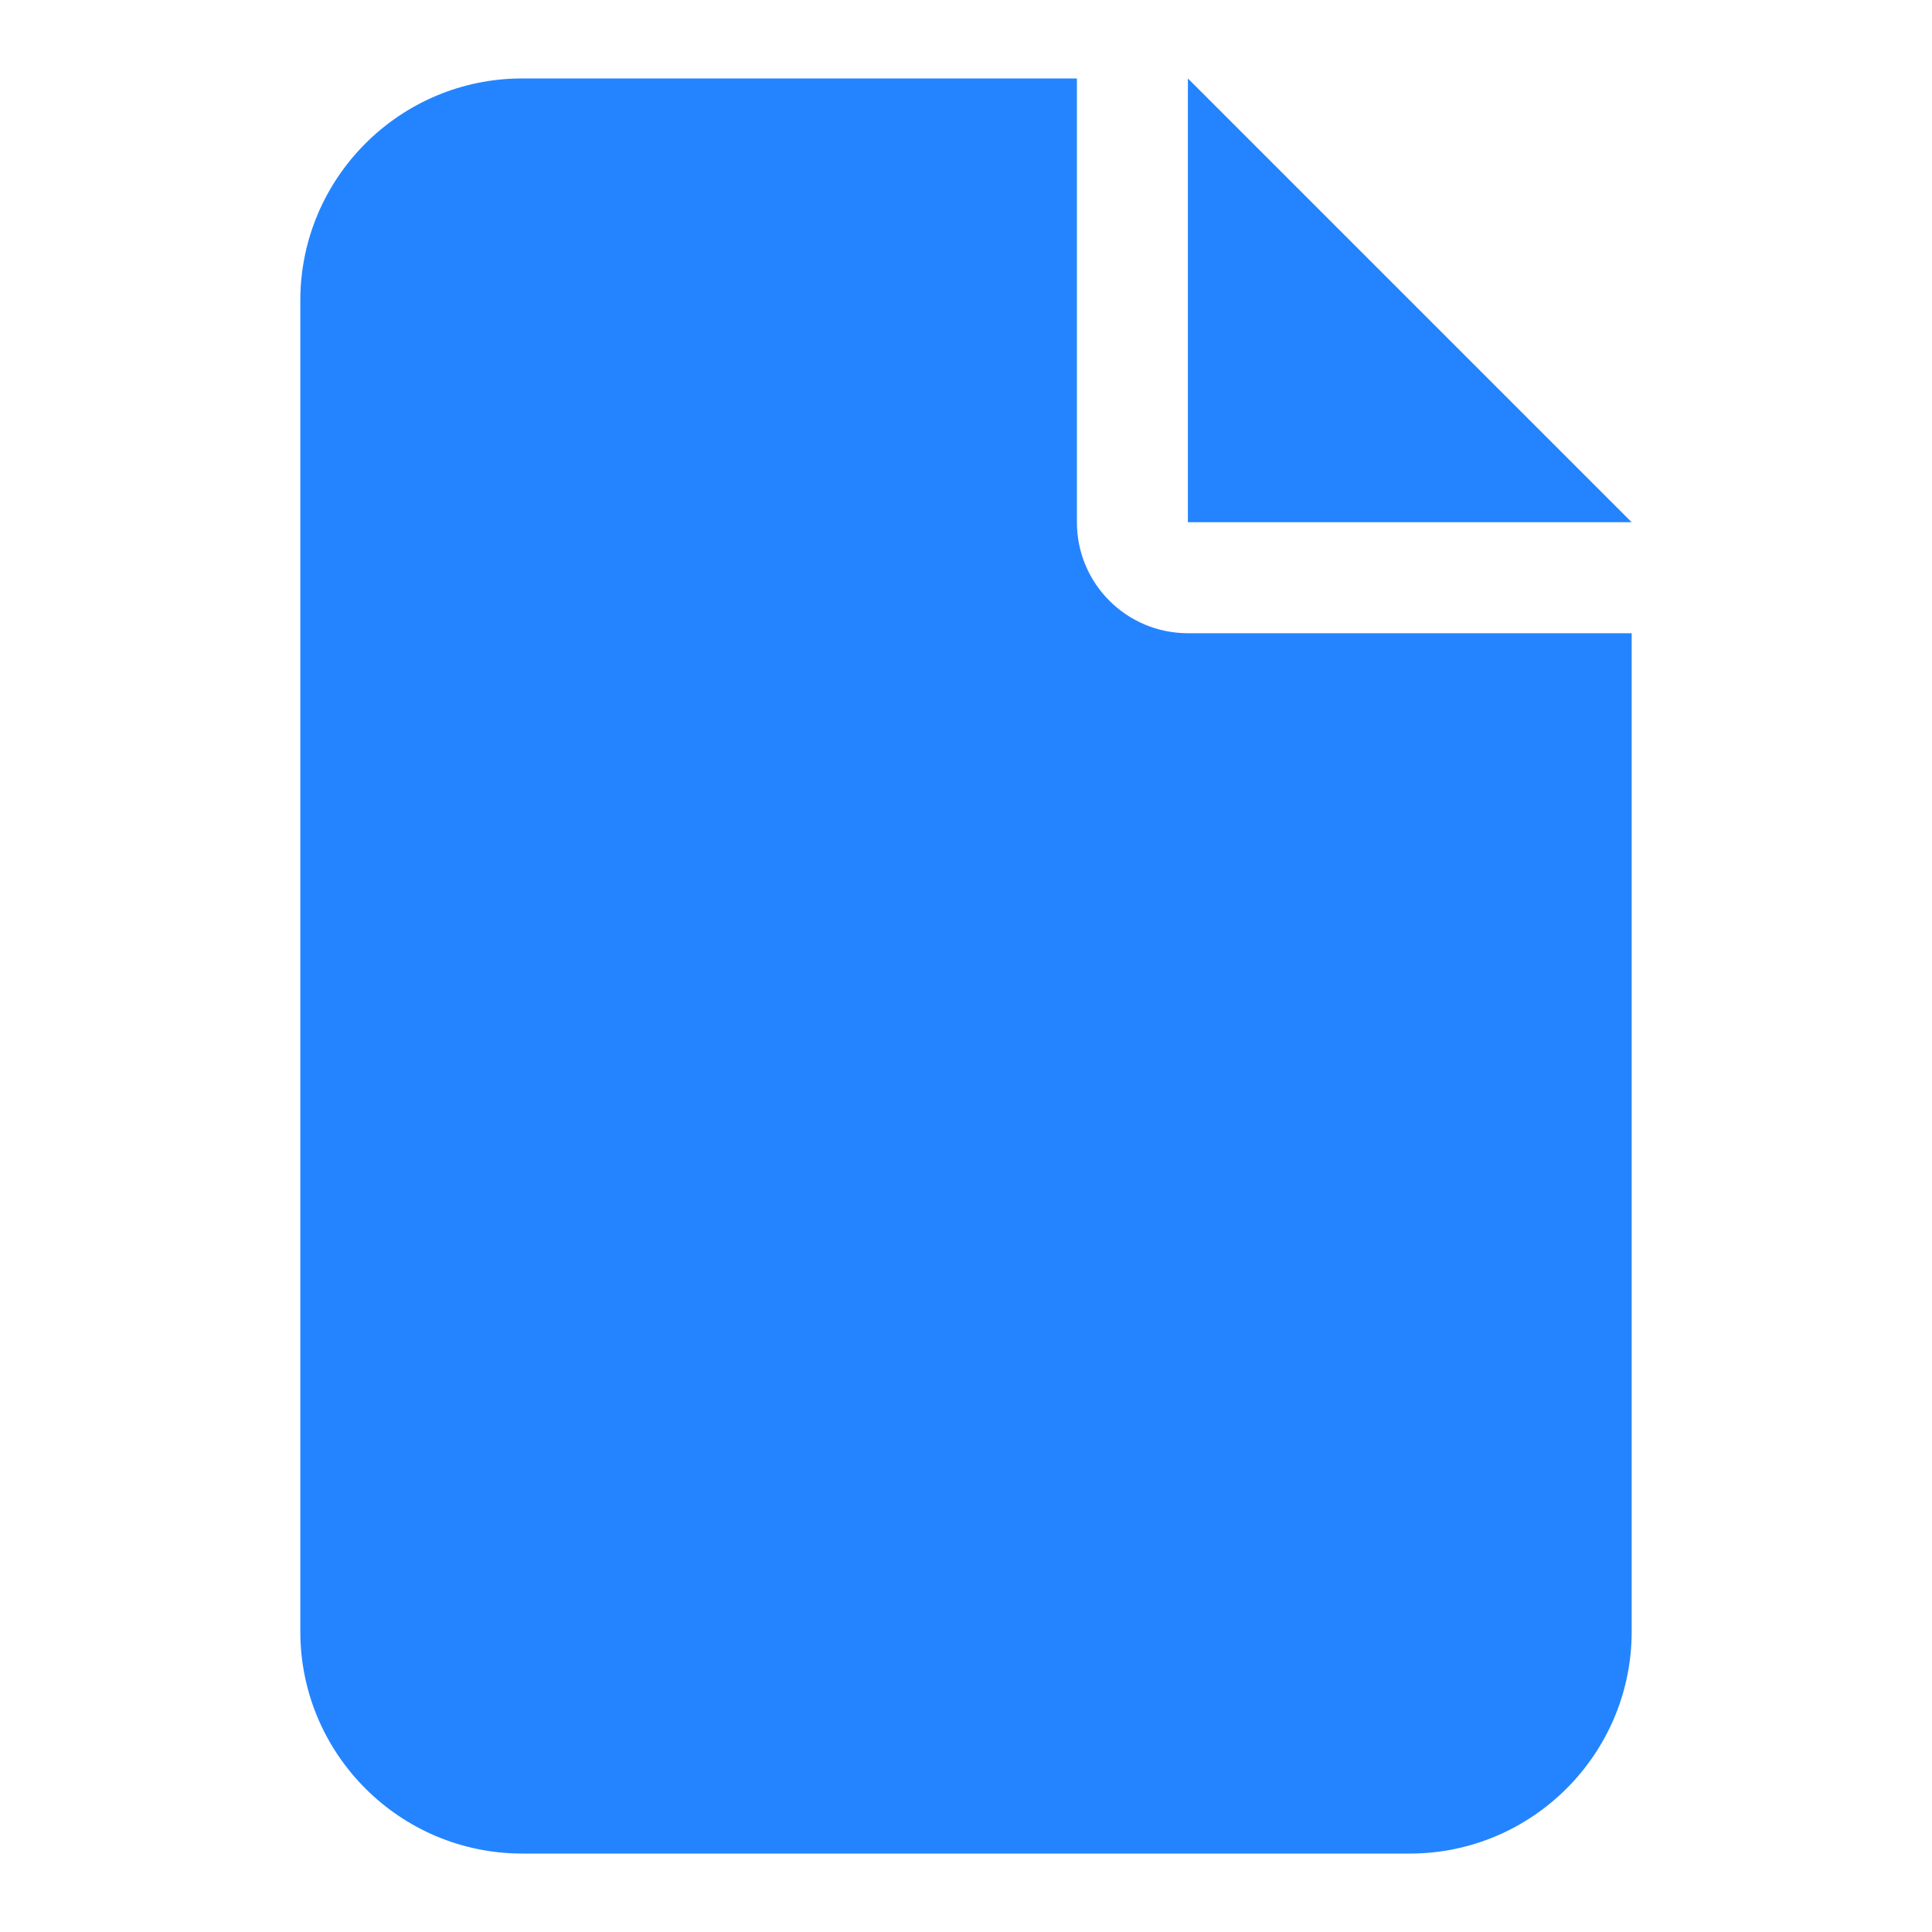 <svg width="20" height="20" viewBox="0 0 20 20" fill="none" xmlns="http://www.w3.org/2000/svg">
<path d="M3.109 3.109C3.109 1.843 4.139 0.812 5.406 0.812H11.148V5.406C11.148 6.041 11.662 6.555 12.297 6.555H16.891V16.891C16.891 18.157 15.861 19.188 14.594 19.188H5.406C4.139 19.188 3.109 18.157 3.109 16.891V3.109ZM16.891 5.406H12.297V0.812L16.891 5.406Z" fill="#2484FF"/>
</svg>
